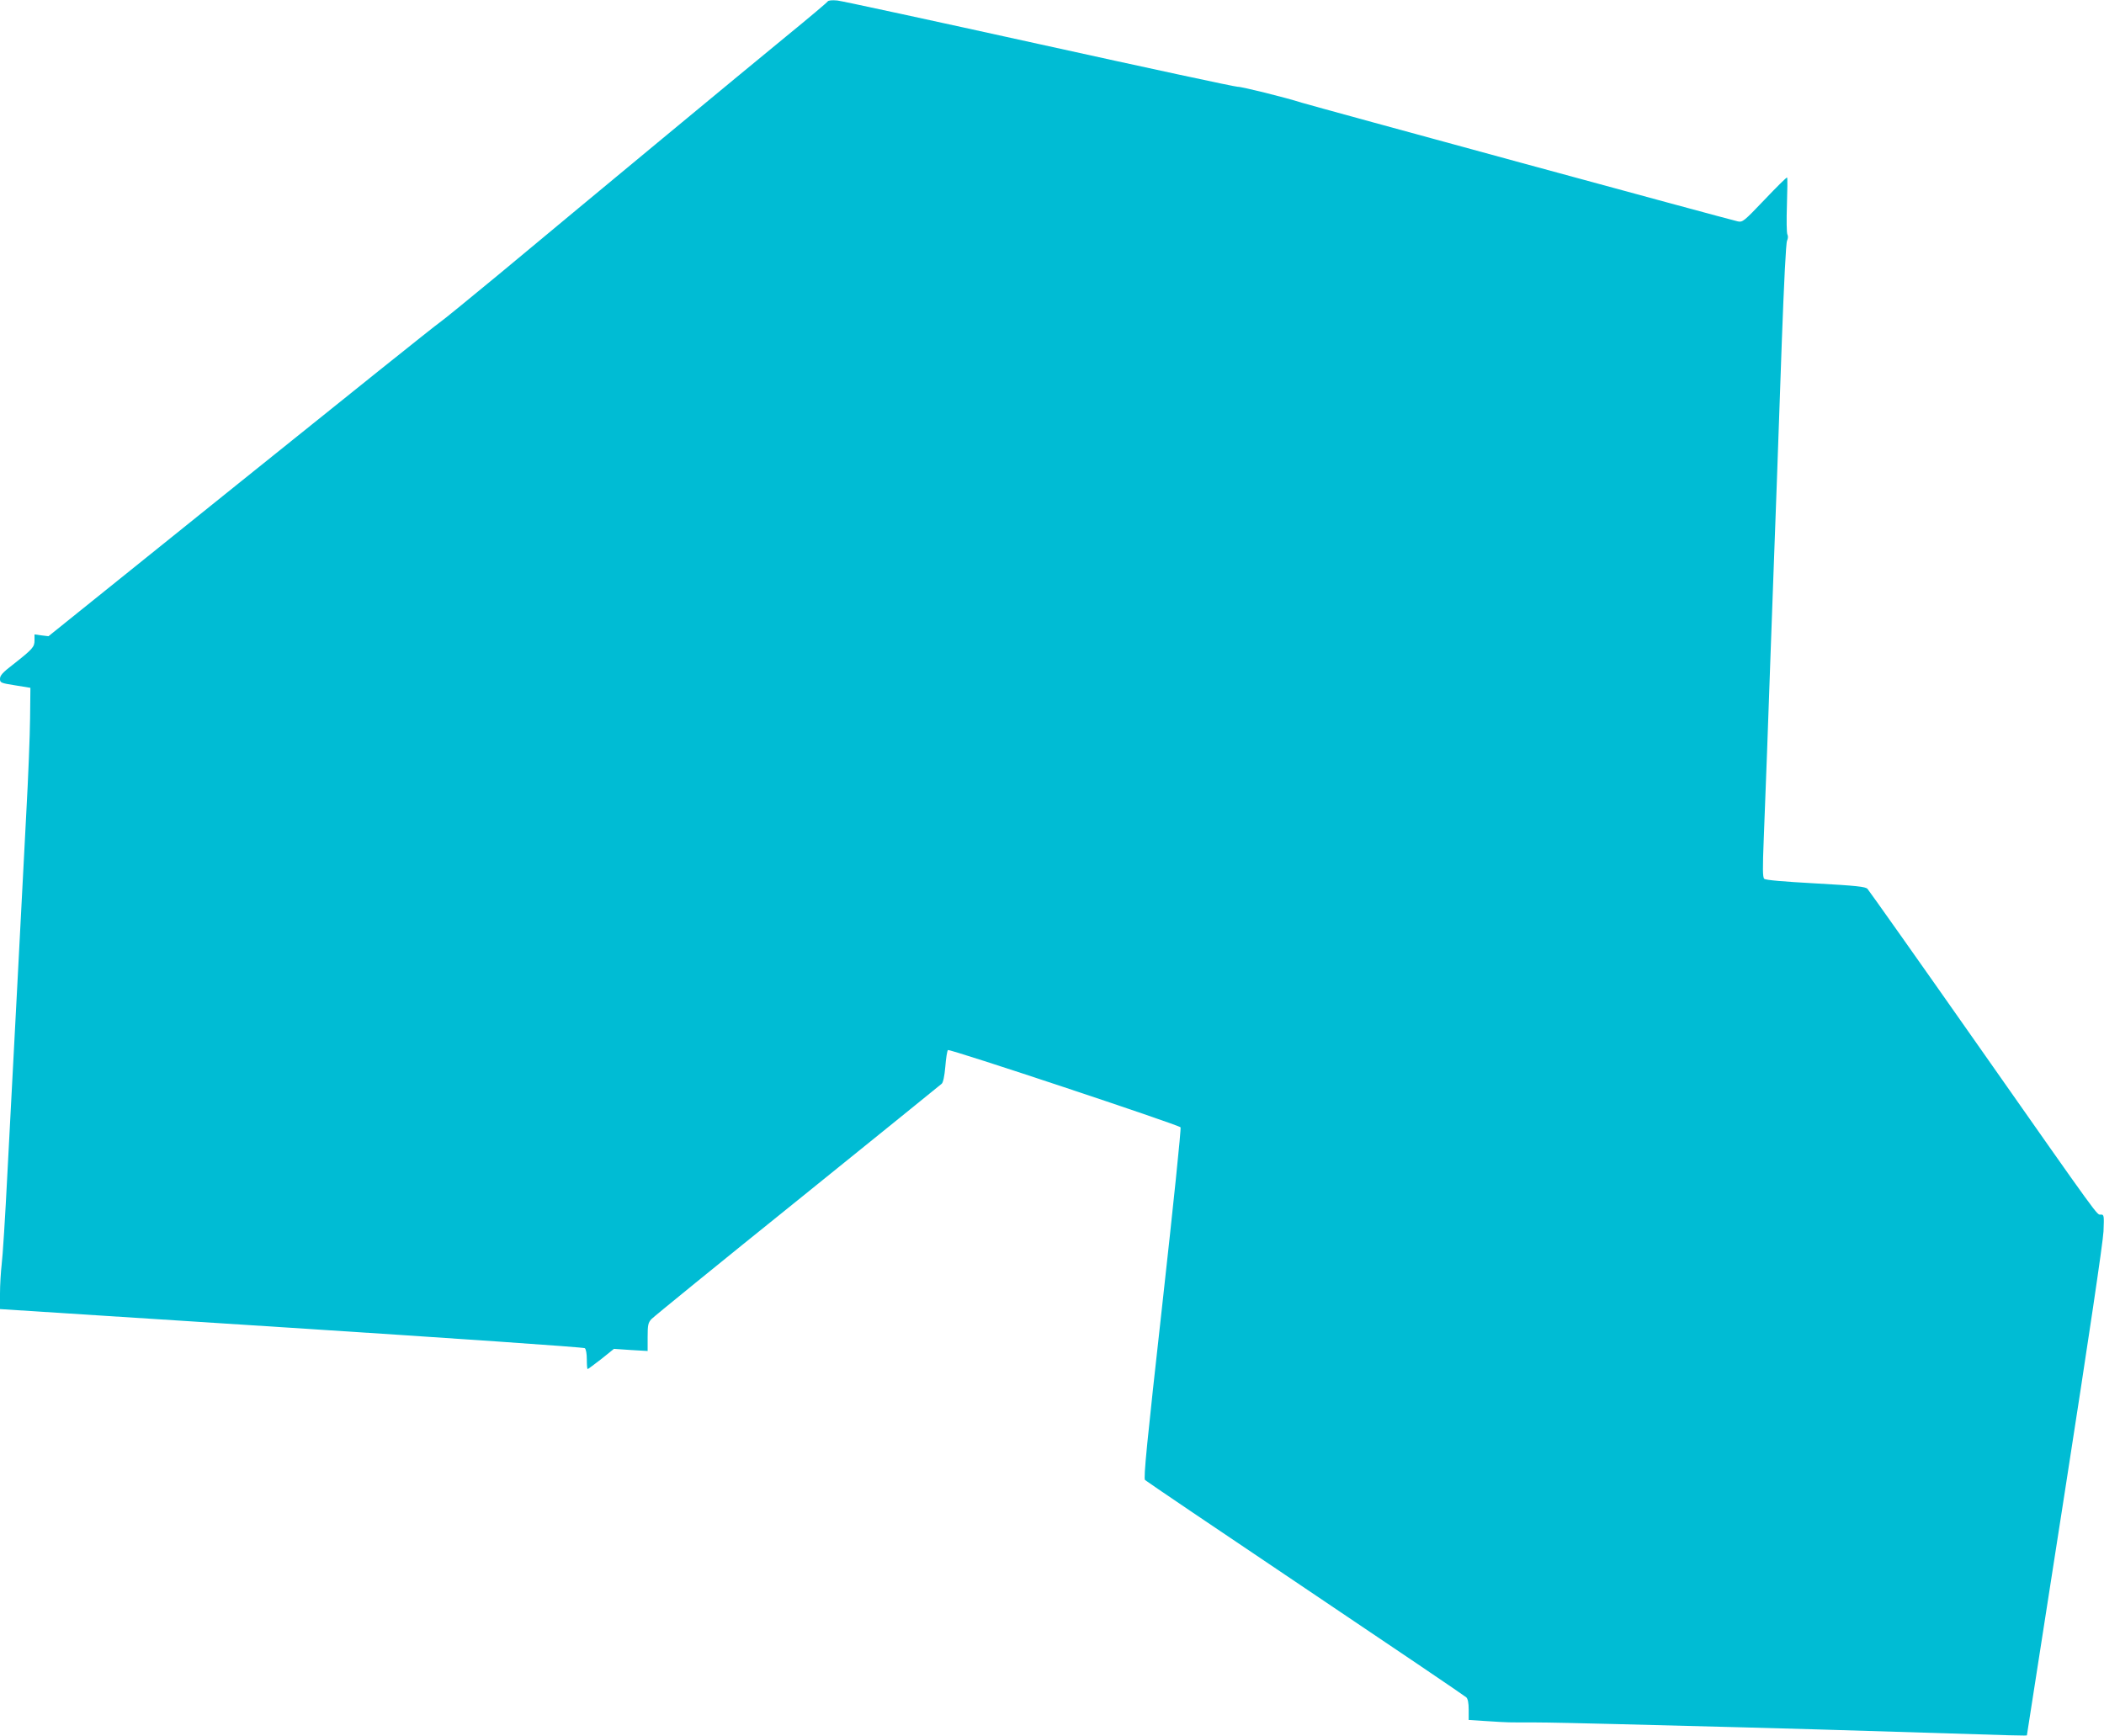 <?xml version="1.0" standalone="no"?>
<!DOCTYPE svg PUBLIC "-//W3C//DTD SVG 20010904//EN"
 "http://www.w3.org/TR/2001/REC-SVG-20010904/DTD/svg10.dtd">
<svg version="1.0" xmlns="http://www.w3.org/2000/svg"
 width="1280pt" height="1056pt" viewBox="0 0 1280 1056"
 preserveAspectRatio="xMidYMid meet">
<g transform="translate(0,1056) scale(0.1,-0.1)"
fill="#00bcd4" stroke="none">
<path d="M5035 10551 c-3 -6 -117 -102 -253 -213 -254 -208 -1168 -965 -1742
-1443 -179 -148 -343 -282 -365 -297 -22 -14 -566 -450 -1210 -968 l-1170
-941 -42 5 -43 6 0 -36 c0 -41 -11 -53 -133 -149 -60 -46 -77 -65 -77 -85 0
-24 4 -26 93 -40 l92 -15 -2 -185 c-1 -102 -11 -360 -23 -575 -11 -214 -36
-689 -55 -1055 -19 -366 -46 -879 -60 -1140 -13 -261 -29 -511 -35 -555 -5
-44 -10 -123 -10 -175 l0 -95 1773 -114 c974 -63 1778 -118 1785 -124 7 -6 12
-33 12 -68 0 -33 2 -59 5 -59 3 0 40 28 83 61 l77 62 102 -7 103 -6 0 85 c0
73 3 87 23 109 12 13 411 338 887 721 476 384 871 704 879 711 9 8 17 47 22
104 4 51 11 96 16 101 9 9 1398 -453 1415 -470 5 -4 -45 -485 -110 -1070 -96
-861 -116 -1066 -106 -1076 7 -7 446 -304 976 -660 530 -356 970 -654 978
-662 10 -9 15 -34 15 -76 l0 -62 110 -7 c138 -9 124 -8 290 -8 77 0 300 -5
495 -10 195 -5 544 -14 775 -20 231 -6 650 -18 930 -27 763 -24 795 -25 796
-21 0 2 104 669 231 1483 145 931 232 1518 235 1583 4 97 3 102 -16 102 -26 0
13 -54 -751 1035 -359 512 -660 937 -669 947 -13 13 -65 19 -316 33 -197 11
-304 20 -312 28 -10 9 -10 64 -3 242 5 127 14 363 20 525 6 162 15 414 20 560
5 146 14 393 20 550 6 157 15 402 20 545 5 143 19 526 30 850 13 351 25 599
32 611 6 13 7 28 2 37 -5 9 -6 89 -3 179 3 90 4 165 1 168 -2 3 -64 -58 -136
-134 -127 -133 -134 -139 -164 -133 -41 8 -2592 703 -2652 722 -100 32 -367
98 -390 97 -14 -1 -556 116 -1205 259 -649 143 -1203 263 -1231 266 -32 3 -54
1 -59 -6z"/>
</g>
</svg>

